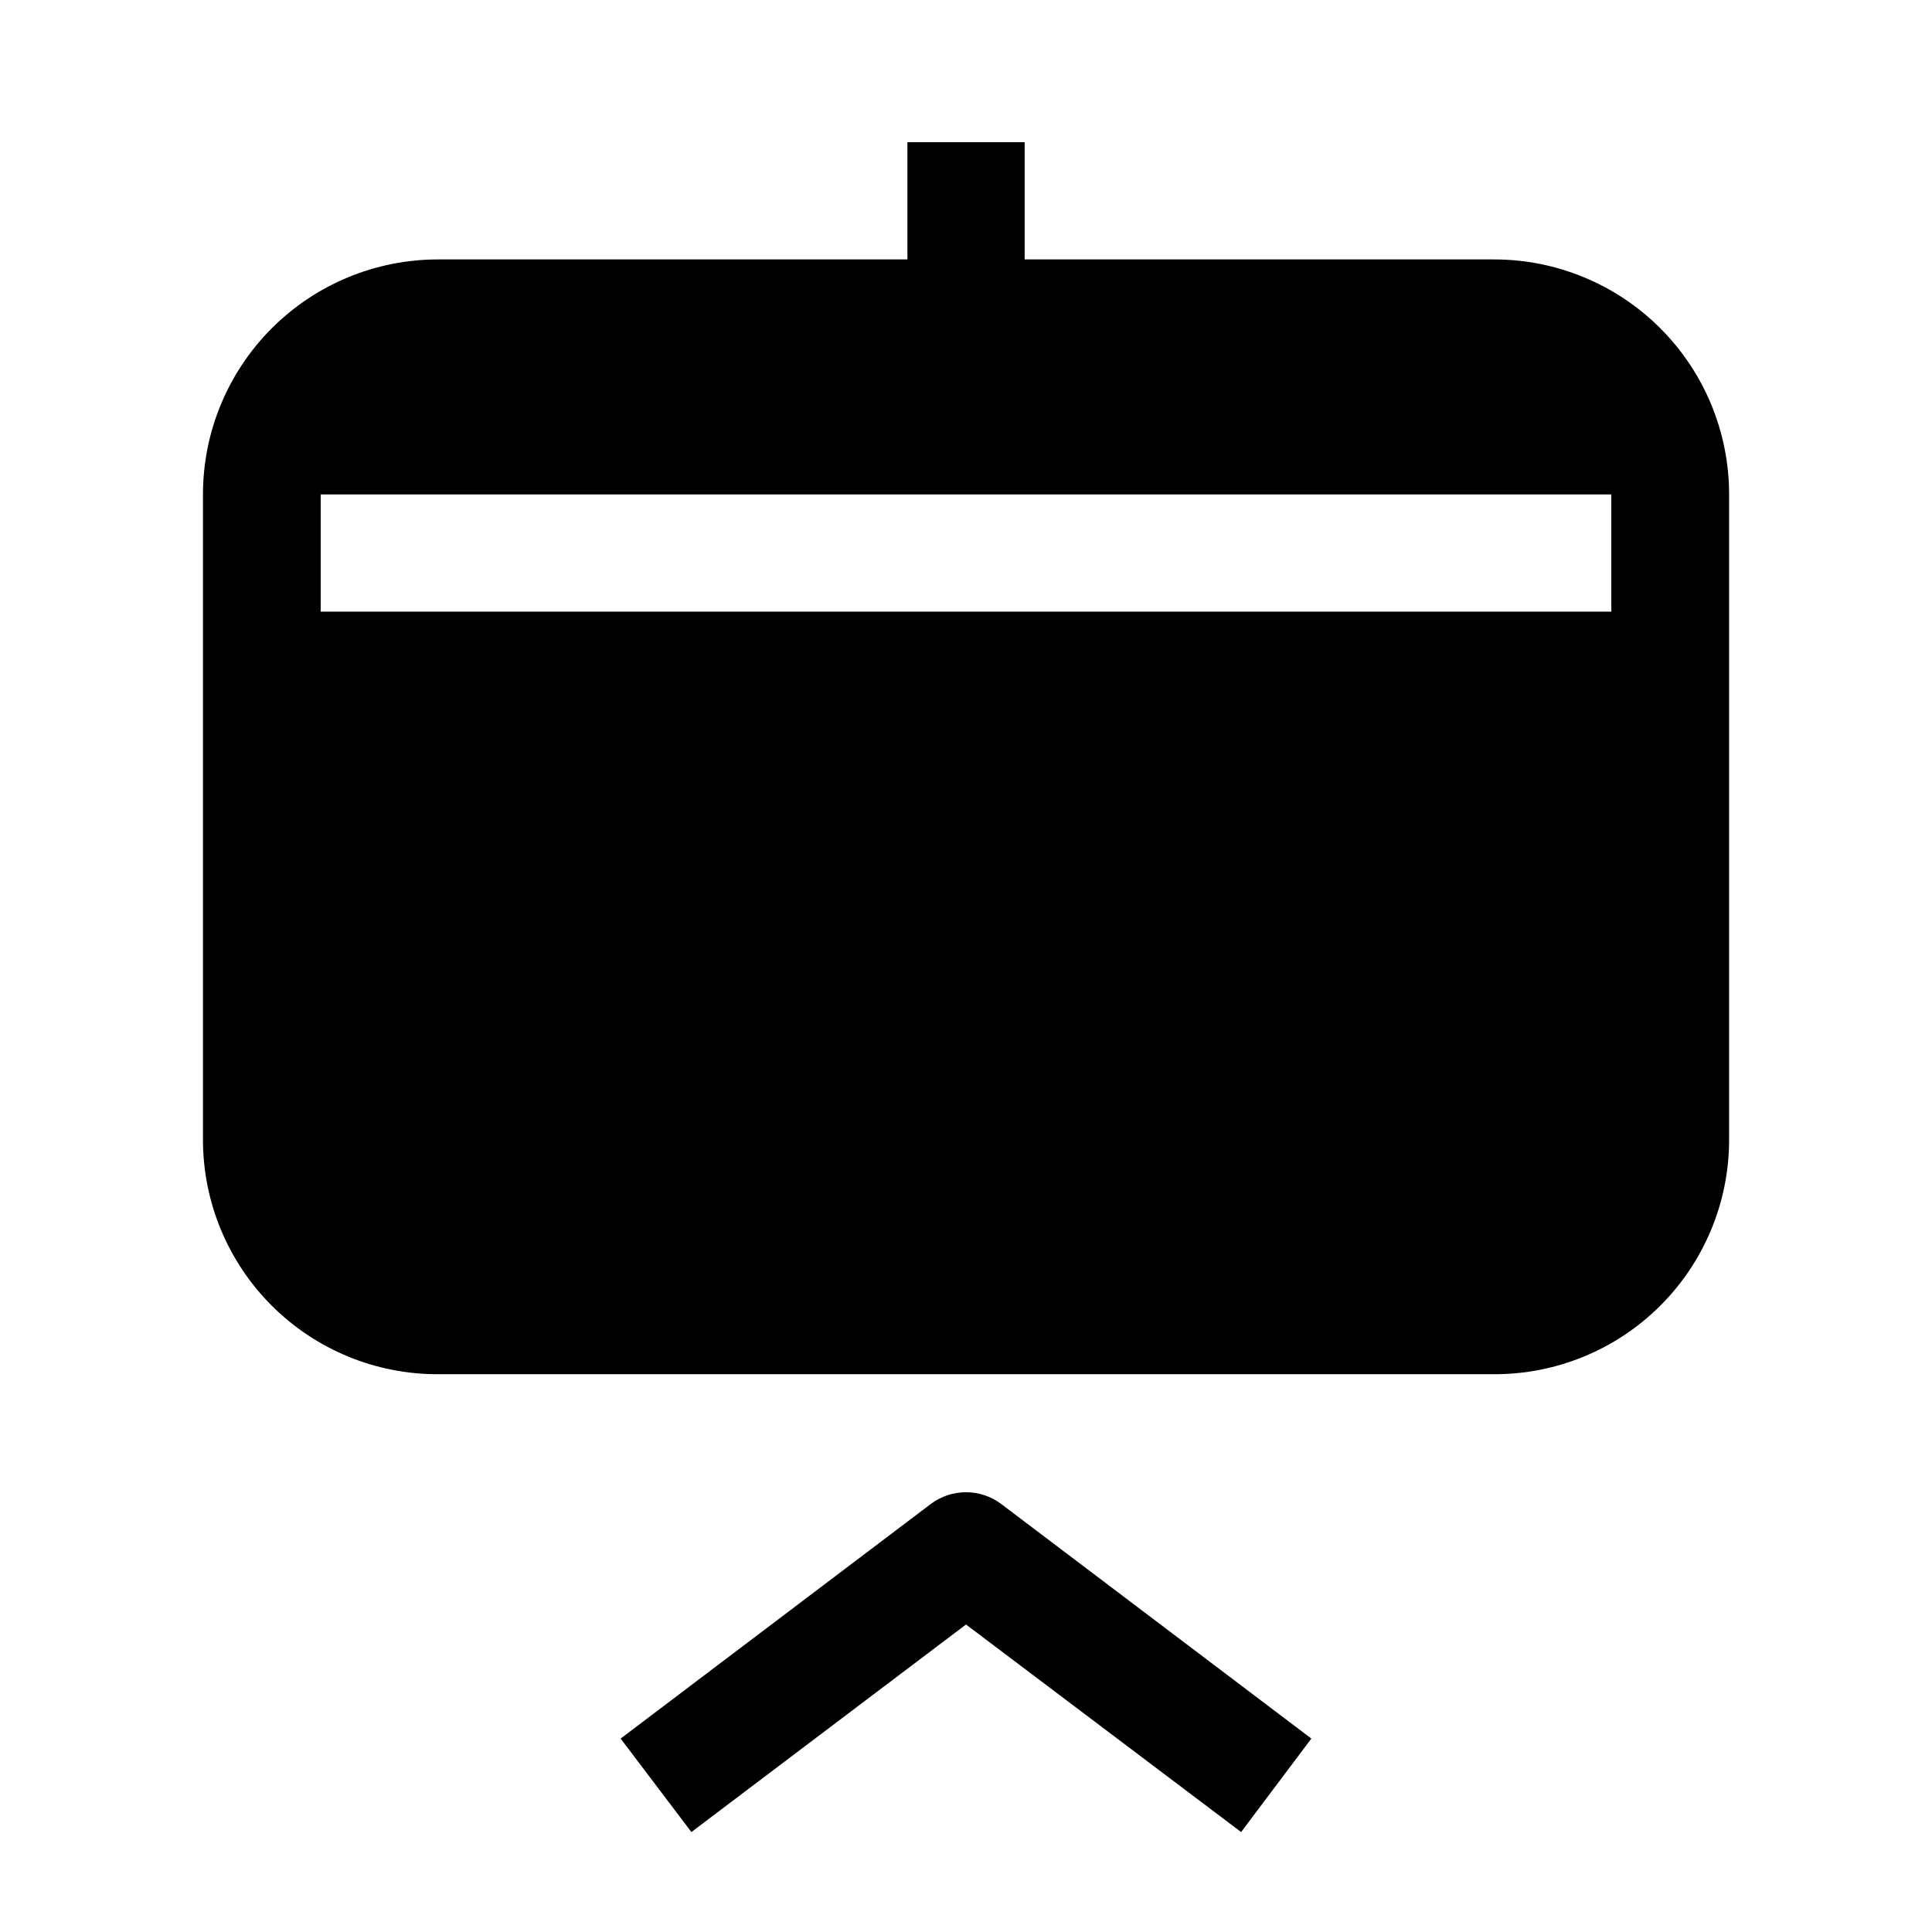 <?xml version="1.0" encoding="UTF-8"?>
<!-- Uploaded to: ICON Repo, www.iconrepo.com, Generator: ICON Repo Mixer Tools -->
<svg fill="#000000" width="800px" height="800px" version="1.1" viewBox="144 144 512 512" xmlns="http://www.w3.org/2000/svg">
 <g>
  <path d="m539.95 212.75h-124.41v-31.07h-31.066v31.07h-124.41c-16.516 0-32.355 6.562-44.035 18.238-11.68 11.68-18.242 27.52-18.242 44.039v171.02c0 16.504 6.566 32.328 18.25 43.984 11.684 11.656 27.523 18.188 44.027 18.148h279.89c16.504 0.039 32.344-6.492 44.027-18.148s18.25-27.48 18.25-43.984v-171.02c0-16.52-6.562-32.359-18.242-44.039-11.68-11.676-27.52-18.238-44.035-18.238zm31.066 93.344h-342.03v-31.066h342.03z" fill-rule="evenodd"/>
  <path d="m472.91 629.51-72.91-55-72.773 55-18.754-24.77 82.148-62.137c2.699-2.043 5.992-3.148 9.379-3.148 3.383 0 6.676 1.105 9.375 3.148l82.148 62.137z"/>
 </g>
</svg>